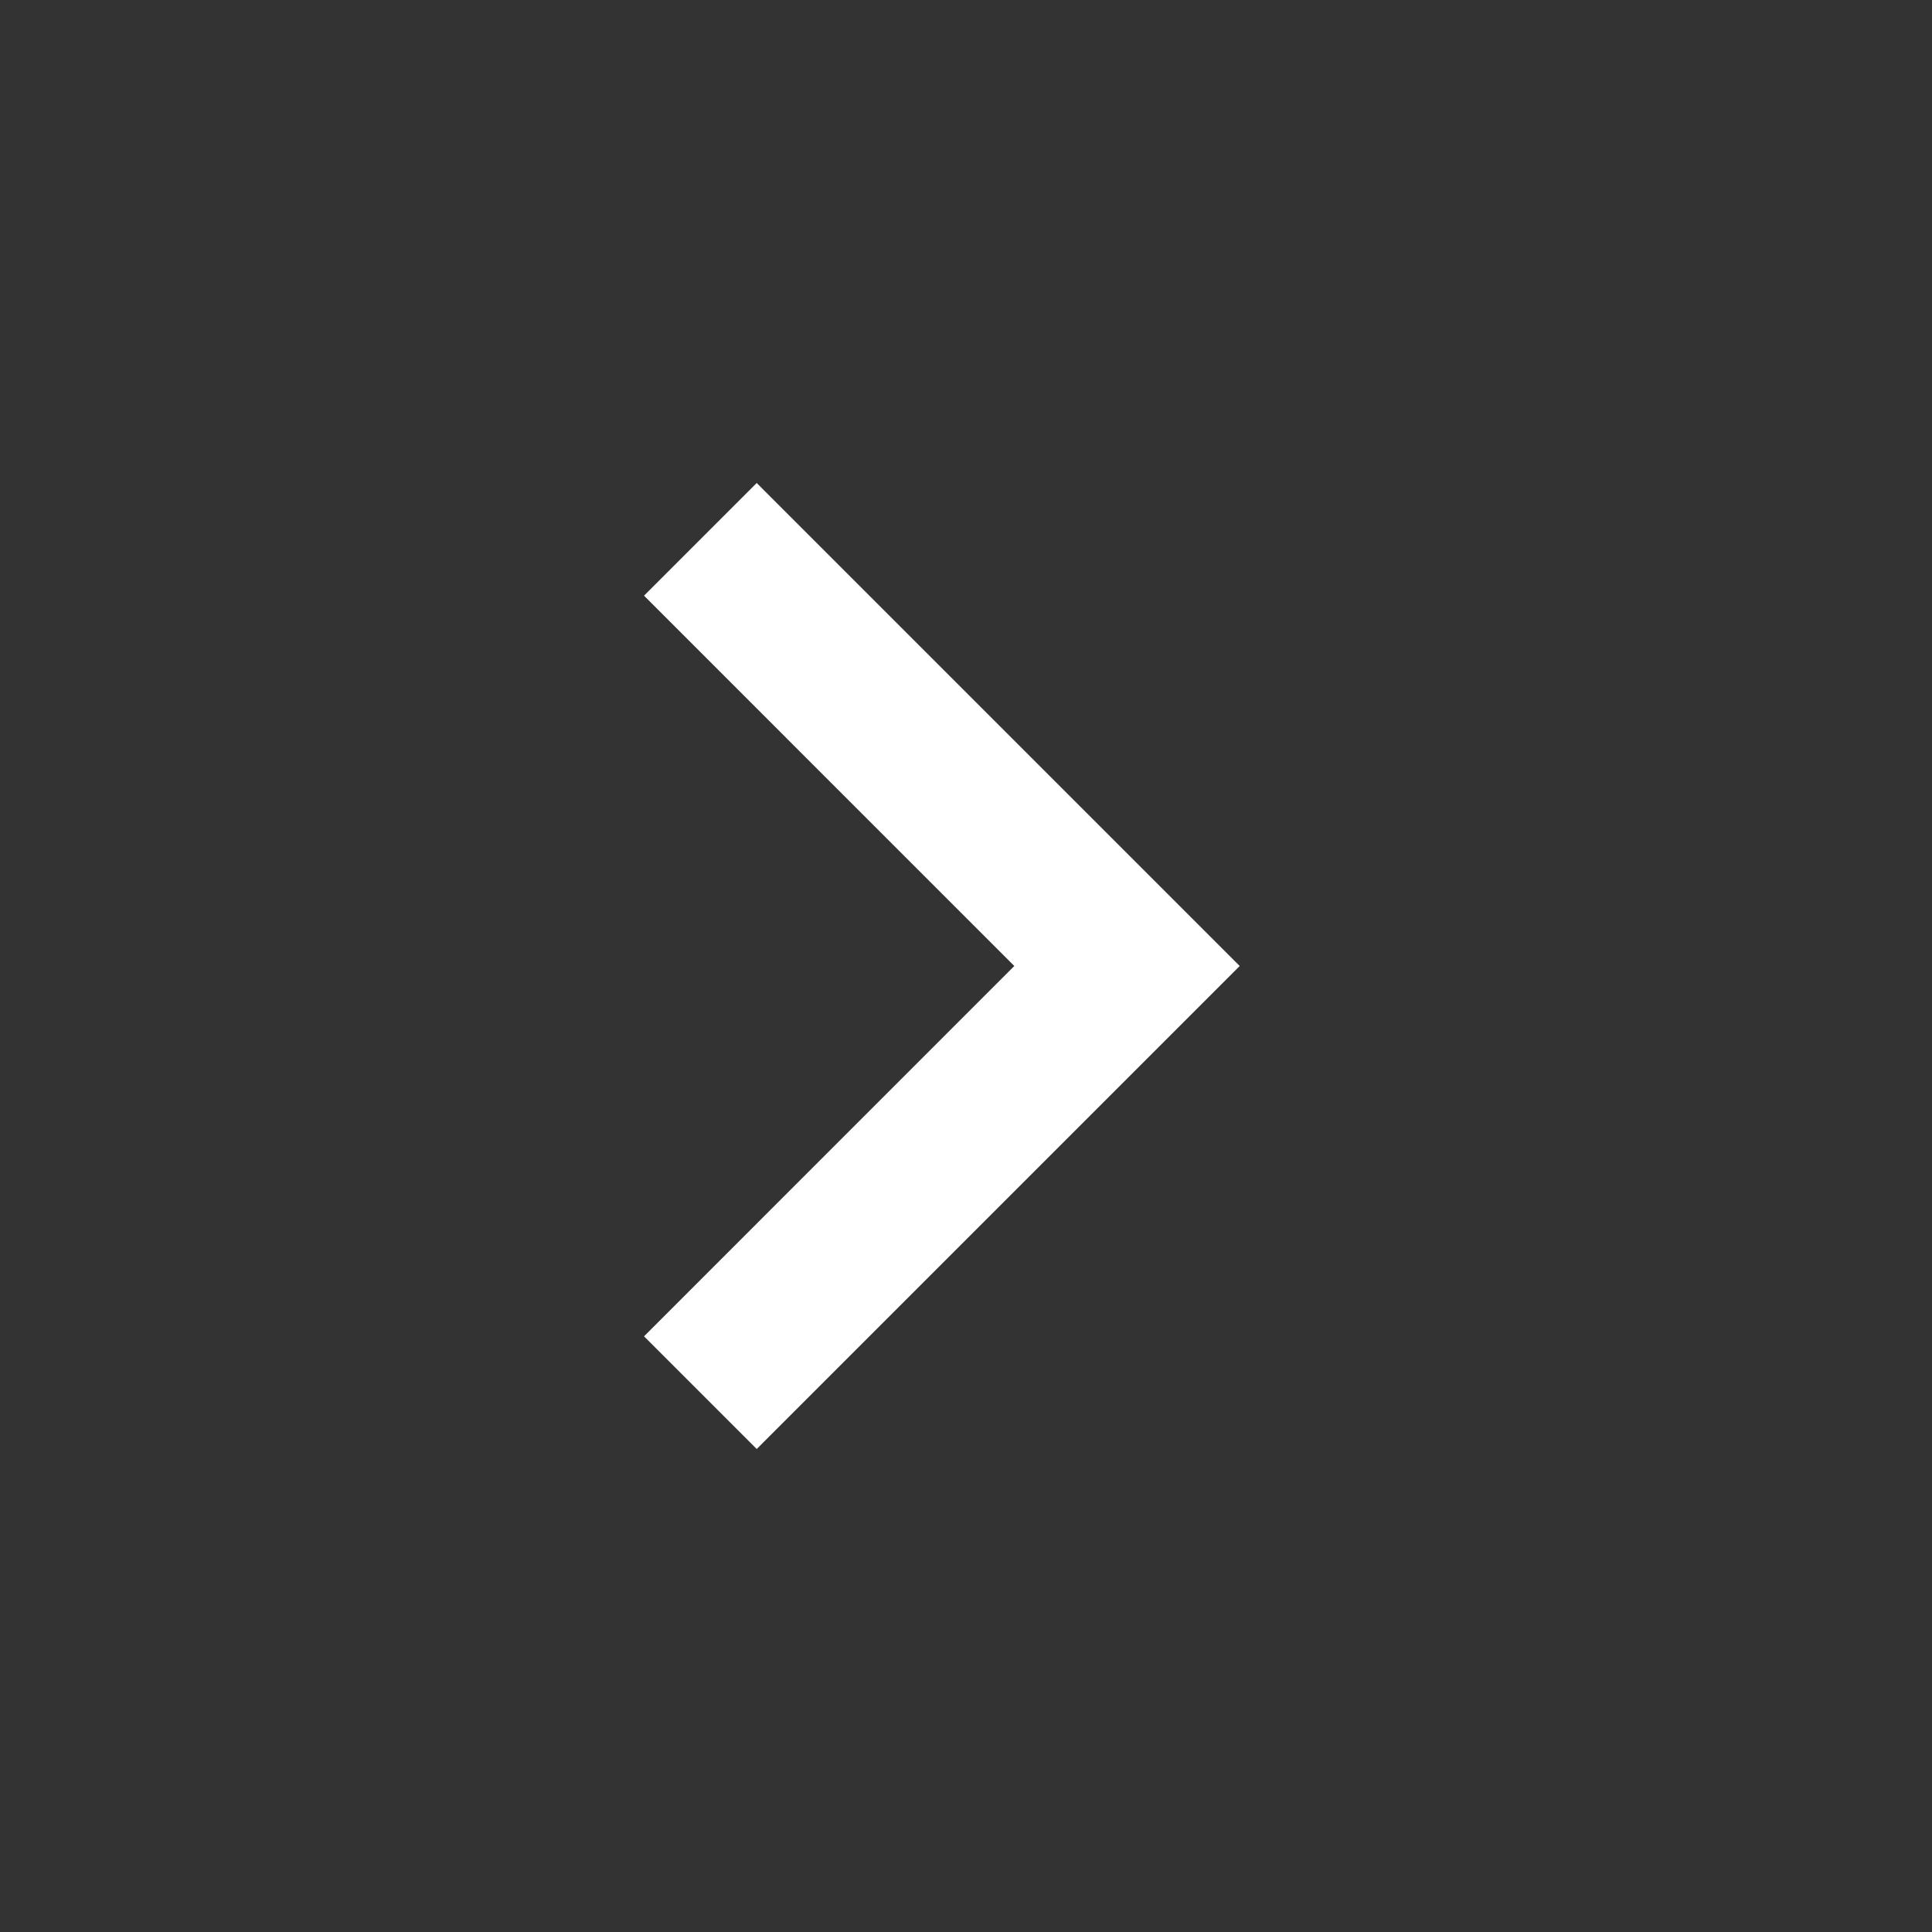<svg xmlns="http://www.w3.org/2000/svg" width="52" height="52" viewBox="0 0 52 52" fill="none">
  <rect x="0" y="0" width="52" height="52" fill="#333333" stroke="none"/>
  <path d="M27.3 26L17.334 16.033L20.367 13L33.367 26L20.367 39L17.334 35.967L27.3 26Z" fill="white"/>
</svg>